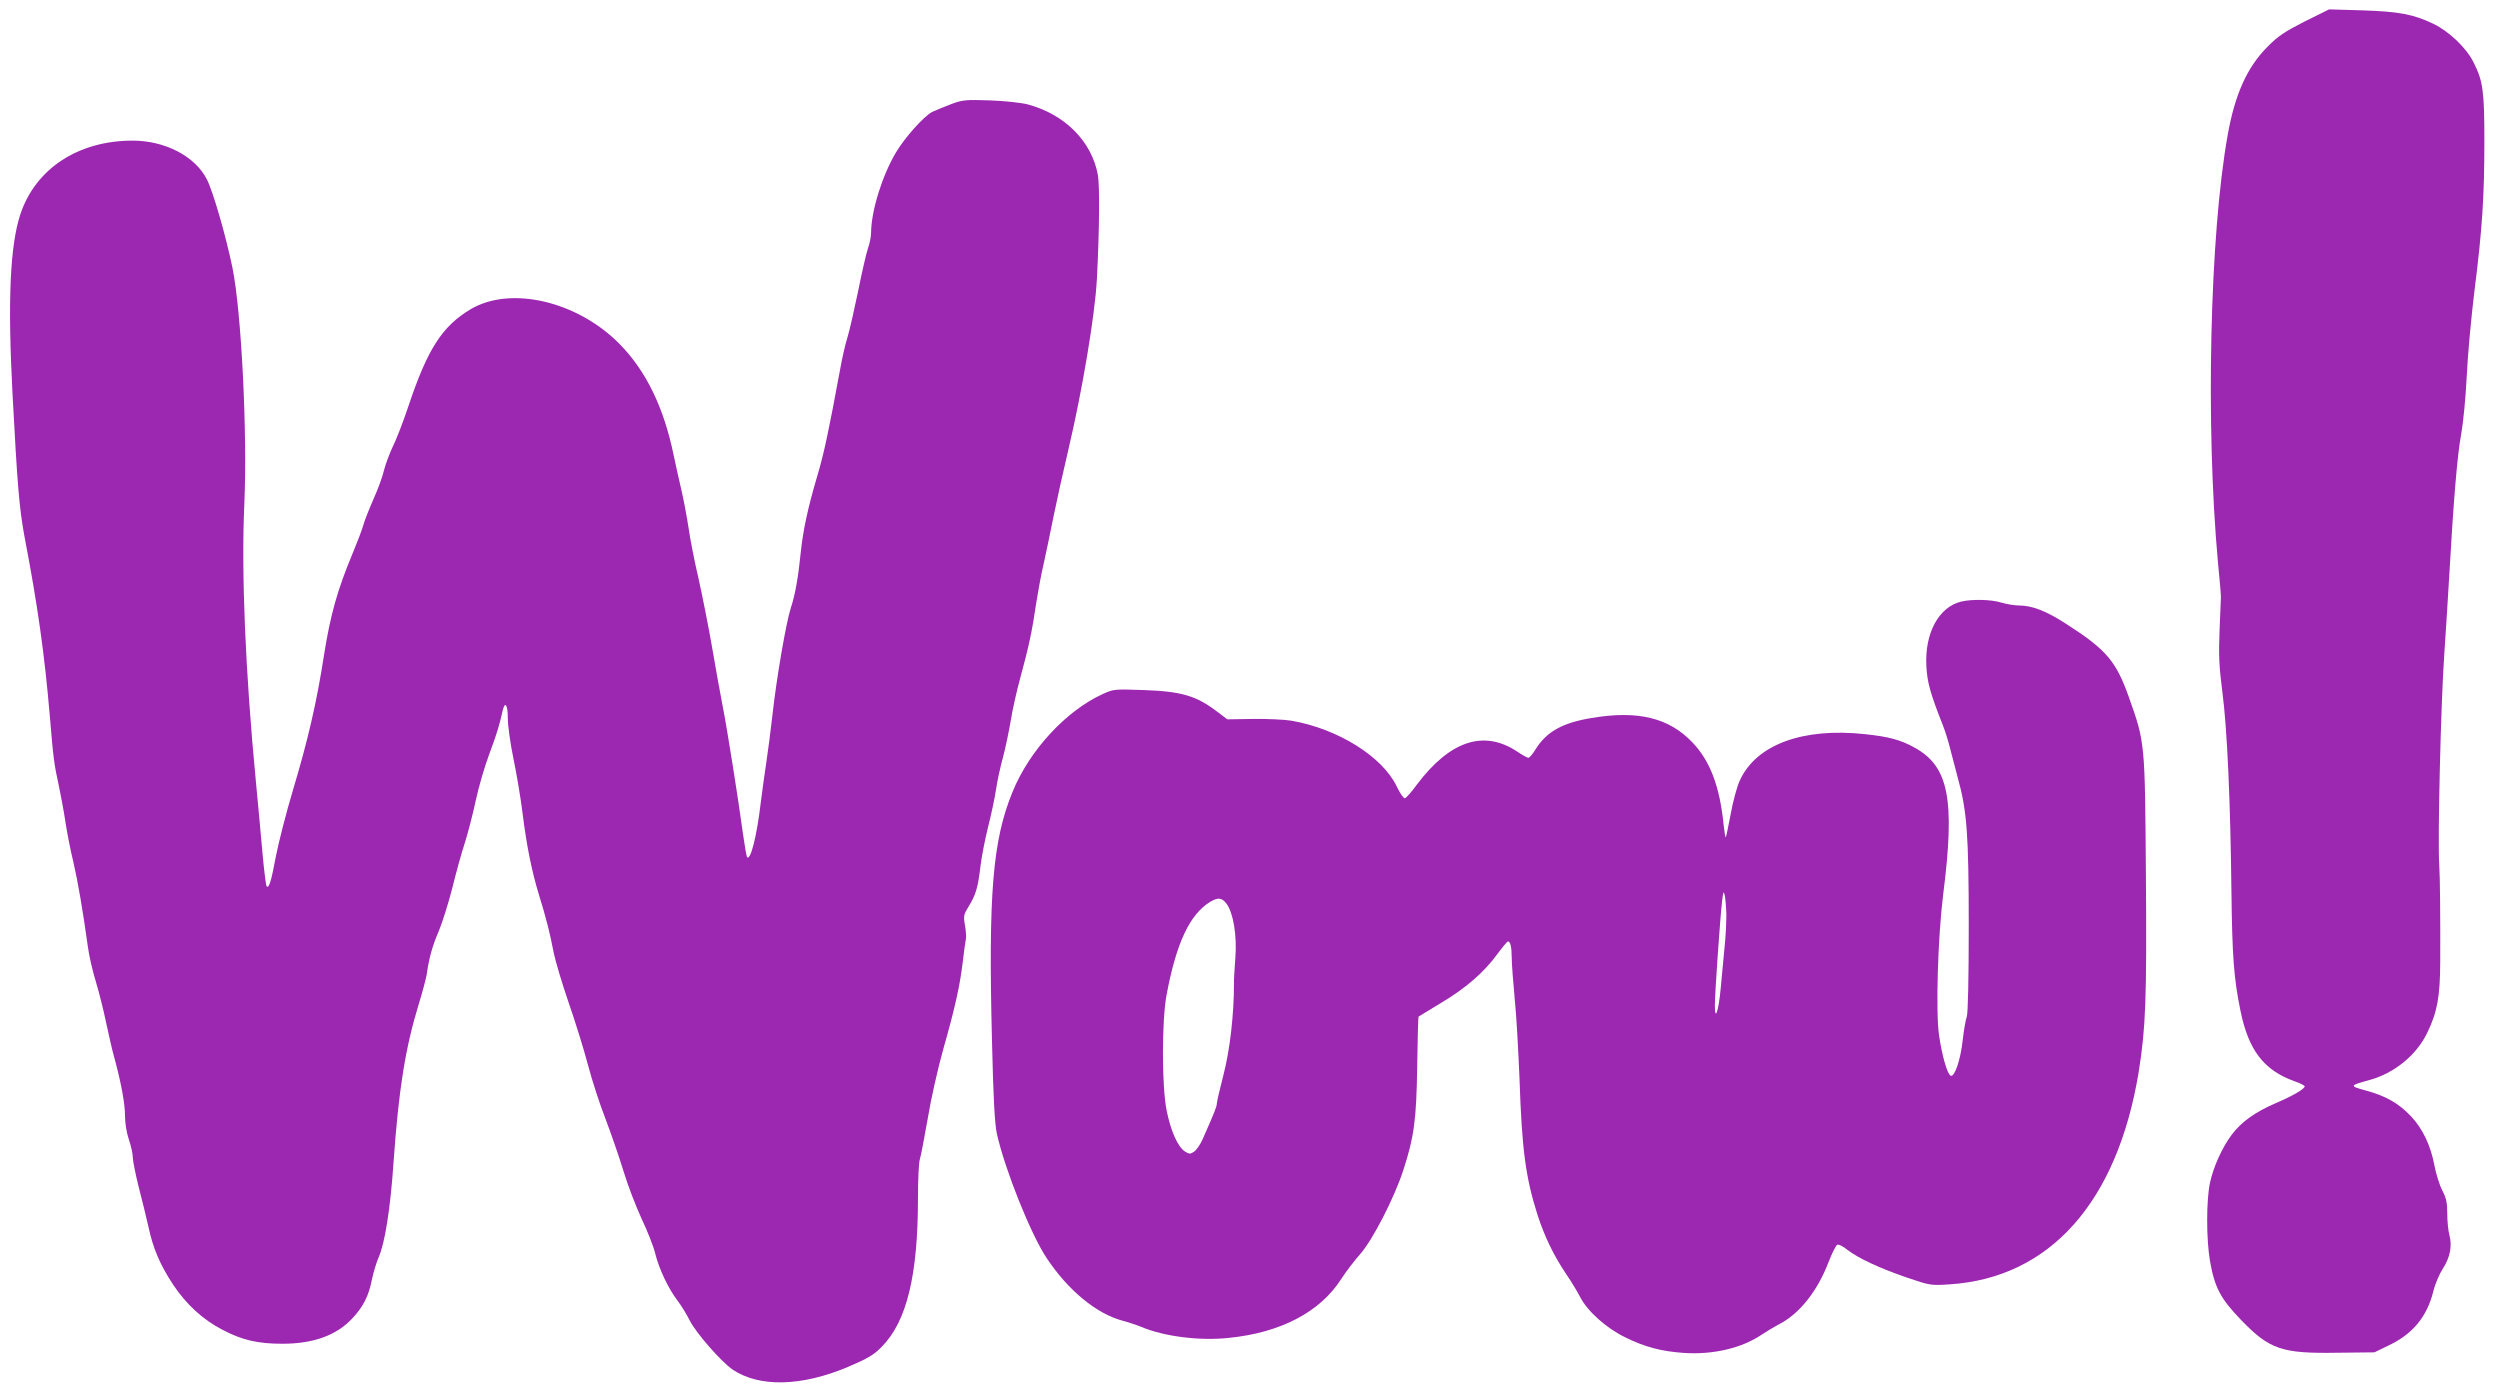 <?xml version="1.0" standalone="no"?>
<!DOCTYPE svg PUBLIC "-//W3C//DTD SVG 20010904//EN"
 "http://www.w3.org/TR/2001/REC-SVG-20010904/DTD/svg10.dtd">
<svg version="1.0" xmlns="http://www.w3.org/2000/svg"
 width="1280pt" height="715pt" viewBox="0 0 1280 715"
 preserveAspectRatio="xMidYMid meet">
<g transform="translate(0,715) scale(0.1,-0.1)"
fill="#9c27b0" stroke="none">
<path d="M11800 7040 c-102 -52 -137 -75 -190 -129 -104 -104 -167 -243 -204
-451 -92 -511 -114 -1490 -50 -2190 9 -91 16 -172 15 -180 0 -8 -3 -85 -7
-170 -5 -128 -2 -183 15 -317 24 -182 41 -557 46 -1023 4 -323 12 -440 46
-604 41 -203 120 -306 277 -362 29 -10 52 -22 52 -26 0 -13 -57 -47 -148 -86
-106 -46 -175 -95 -225 -161 -49 -65 -94 -164 -112 -247 -19 -91 -19 -288 0
-400 24 -137 55 -194 159 -302 147 -152 209 -173 497 -168 l186 2 74 36 c122
58 194 145 227 274 9 39 32 92 49 118 37 56 49 117 34 172 -6 21 -11 71 -11
110 0 56 -5 80 -26 120 -14 27 -32 85 -40 128 -19 102 -61 189 -121 252 -63
66 -129 103 -228 130 -88 24 -87 26 16 54 127 35 240 126 296 241 52 108 66
184 67 364 1 214 -1 440 -5 495 -9 120 8 832 26 1085 8 116 19 293 25 395 22
386 41 619 61 725 11 61 24 196 29 304 5 106 23 300 39 430 40 316 51 484 51
768 0 259 -7 308 -56 405 -37 74 -126 158 -205 196 -102 49 -176 63 -364 69
l-170 5 -125 -62z"/>
<path d="M4870 6617 c-36 -14 -80 -32 -97 -40 -43 -22 -141 -132 -186 -208
-71 -120 -126 -298 -127 -410 0 -20 -7 -56 -16 -80 -8 -24 -31 -122 -50 -218
-20 -96 -44 -202 -54 -235 -11 -33 -29 -112 -40 -175 -57 -309 -82 -426 -115
-536 -49 -166 -73 -278 -85 -392 -13 -129 -28 -215 -51 -286 -24 -73 -73 -357
-94 -547 -9 -80 -23 -188 -31 -240 -8 -52 -21 -147 -29 -210 -20 -171 -52
-297 -70 -279 -3 4 -12 57 -21 120 -24 178 -82 544 -104 654 -11 55 -35 190
-54 300 -19 110 -51 270 -70 355 -20 85 -43 202 -51 260 -9 58 -25 143 -36
190 -11 47 -29 128 -40 180 -50 243 -141 431 -277 569 -216 219 -557 299 -762
178 -146 -87 -221 -204 -318 -494 -28 -84 -65 -179 -82 -212 -16 -34 -36 -87
-44 -119 -7 -32 -32 -99 -54 -148 -22 -50 -45 -108 -51 -130 -6 -23 -31 -88
-55 -146 -78 -186 -115 -318 -147 -522 -37 -239 -82 -435 -159 -691 -33 -110
-72 -262 -87 -337 -25 -134 -36 -168 -48 -156 -3 3 -13 79 -21 169 -8 90 -23
256 -34 369 -54 562 -75 1069 -59 1420 16 368 -15 984 -61 1210 -33 160 -99
390 -131 452 -60 118 -214 198 -380 198 -278 0 -496 -143 -574 -375 -54 -161
-66 -445 -41 -920 25 -473 35 -589 61 -730 69 -360 103 -605 130 -920 18 -219
22 -247 46 -357 10 -48 26 -132 34 -186 8 -54 26 -146 40 -203 23 -98 49 -249
75 -437 6 -46 25 -127 41 -179 16 -53 40 -148 53 -212 14 -64 31 -141 40 -171
36 -132 56 -241 56 -301 0 -40 8 -89 20 -124 11 -32 20 -73 20 -91 0 -18 14
-86 30 -151 17 -64 39 -156 50 -204 24 -113 60 -195 126 -296 68 -102 153
-180 254 -232 99 -52 180 -71 305 -71 160 0 278 43 359 130 56 60 84 115 100
198 8 37 23 89 35 115 32 74 60 250 76 487 26 370 60 584 129 809 19 61 37
130 41 153 12 86 29 145 62 222 18 43 49 142 69 220 19 78 48 183 65 234 16
51 41 148 55 214 14 66 45 173 69 237 40 107 52 148 69 224 12 50 26 28 26
-40 0 -38 13 -131 29 -208 16 -77 37 -201 46 -275 21 -169 47 -298 84 -420 38
-122 57 -199 76 -298 9 -44 43 -158 76 -254 33 -95 78 -239 99 -319 21 -80 62
-206 91 -280 28 -74 69 -192 91 -264 21 -71 64 -182 93 -245 30 -63 62 -144
70 -179 20 -80 67 -178 113 -239 20 -26 48 -72 63 -102 31 -63 161 -212 221
-253 137 -91 353 -86 591 15 101 43 131 61 172 103 128 130 185 366 185 760 0
95 4 185 10 201 5 16 23 109 40 207 16 98 52 258 80 357 61 215 85 324 100
450 6 52 13 102 15 110 3 8 1 40 -4 70 -9 51 -7 58 19 100 36 58 47 95 60 205
6 50 24 142 40 205 16 63 34 149 40 190 6 41 22 116 36 165 13 50 30 133 39
185 8 52 30 151 49 220 43 156 62 247 81 380 9 57 26 152 40 210 13 58 35 166
50 240 15 74 49 228 76 342 71 301 135 684 145 868 13 249 15 479 5 535 -32
171 -167 308 -357 360 -34 9 -117 18 -194 21 -125 4 -140 3 -200 -19z"/>
<path d="M10042 4070 c-115 -27 -188 -161 -179 -330 4 -83 20 -140 85 -305 11
-27 27 -79 36 -115 9 -36 27 -105 40 -153 47 -168 56 -291 56 -762 0 -266 -4
-444 -10 -460 -6 -15 -15 -69 -21 -121 -11 -101 -41 -188 -61 -182 -17 6 -45
102 -60 207 -18 121 -6 504 21 721 62 487 29 657 -148 753 -70 39 -130 55
-251 68 -321 35 -560 -54 -643 -239 -14 -31 -35 -108 -46 -171 -12 -63 -23
-116 -25 -118 -2 -3 -7 26 -11 64 -20 197 -69 327 -160 422 -120 126 -279 165
-516 125 -149 -25 -229 -69 -286 -159 -15 -25 -32 -45 -38 -45 -5 0 -30 14
-54 30 -172 116 -347 59 -518 -169 -26 -36 -53 -66 -60 -68 -6 -2 -25 25 -42
61 -73 152 -301 295 -539 336 -35 6 -123 10 -196 9 l-132 -2 -49 37 c-110 84
-184 106 -381 113 -148 5 -153 5 -209 -21 -188 -86 -375 -289 -461 -501 -102
-249 -124 -521 -105 -1275 7 -298 14 -423 25 -475 41 -183 173 -513 254 -635
111 -168 258 -288 393 -323 30 -8 72 -22 93 -31 117 -49 298 -72 448 -56 266
27 468 133 576 303 22 34 65 91 97 127 64 73 174 288 219 426 56 171 68 259
72 533 2 140 5 255 7 256 1 1 53 32 115 70 126 75 219 155 289 251 26 35 50
64 54 64 12 0 19 -30 19 -83 0 -29 7 -122 15 -207 9 -85 19 -272 25 -415 12
-360 31 -503 92 -695 36 -111 82 -207 148 -305 26 -38 57 -90 70 -115 37 -73
134 -160 231 -207 101 -50 185 -72 301 -80 150 -10 298 25 400 95 24 16 63 39
87 52 103 52 197 170 253 318 18 46 38 86 45 89 7 3 30 -8 50 -25 57 -44 164
-94 303 -142 122 -42 127 -42 221 -36 514 33 859 420 969 1087 36 224 42 376
37 1009 -5 682 -4 676 -87 910 -65 184 -116 244 -317 373 -106 69 -178 97
-247 97 -23 0 -63 7 -90 15 -52 16 -149 18 -204 5z m-1203 -1602 c0 -37 -3
-111 -9 -165 -5 -54 -14 -150 -20 -213 -11 -119 -30 -173 -30 -87 0 57 27 448
37 532 6 52 8 56 14 30 3 -16 7 -60 8 -97z m-2560 56 c35 -45 55 -163 46 -278
-4 -56 -8 -114 -7 -131 0 -161 -21 -340 -53 -465 -19 -74 -35 -142 -35 -151 0
-15 -12 -45 -73 -183 -12 -27 -32 -55 -44 -63 -19 -13 -25 -12 -47 2 -36 24
-72 105 -93 210 -25 125 -25 460 0 592 50 266 118 410 222 475 41 24 60 23 84
-8z"/>
</g>
</svg>
